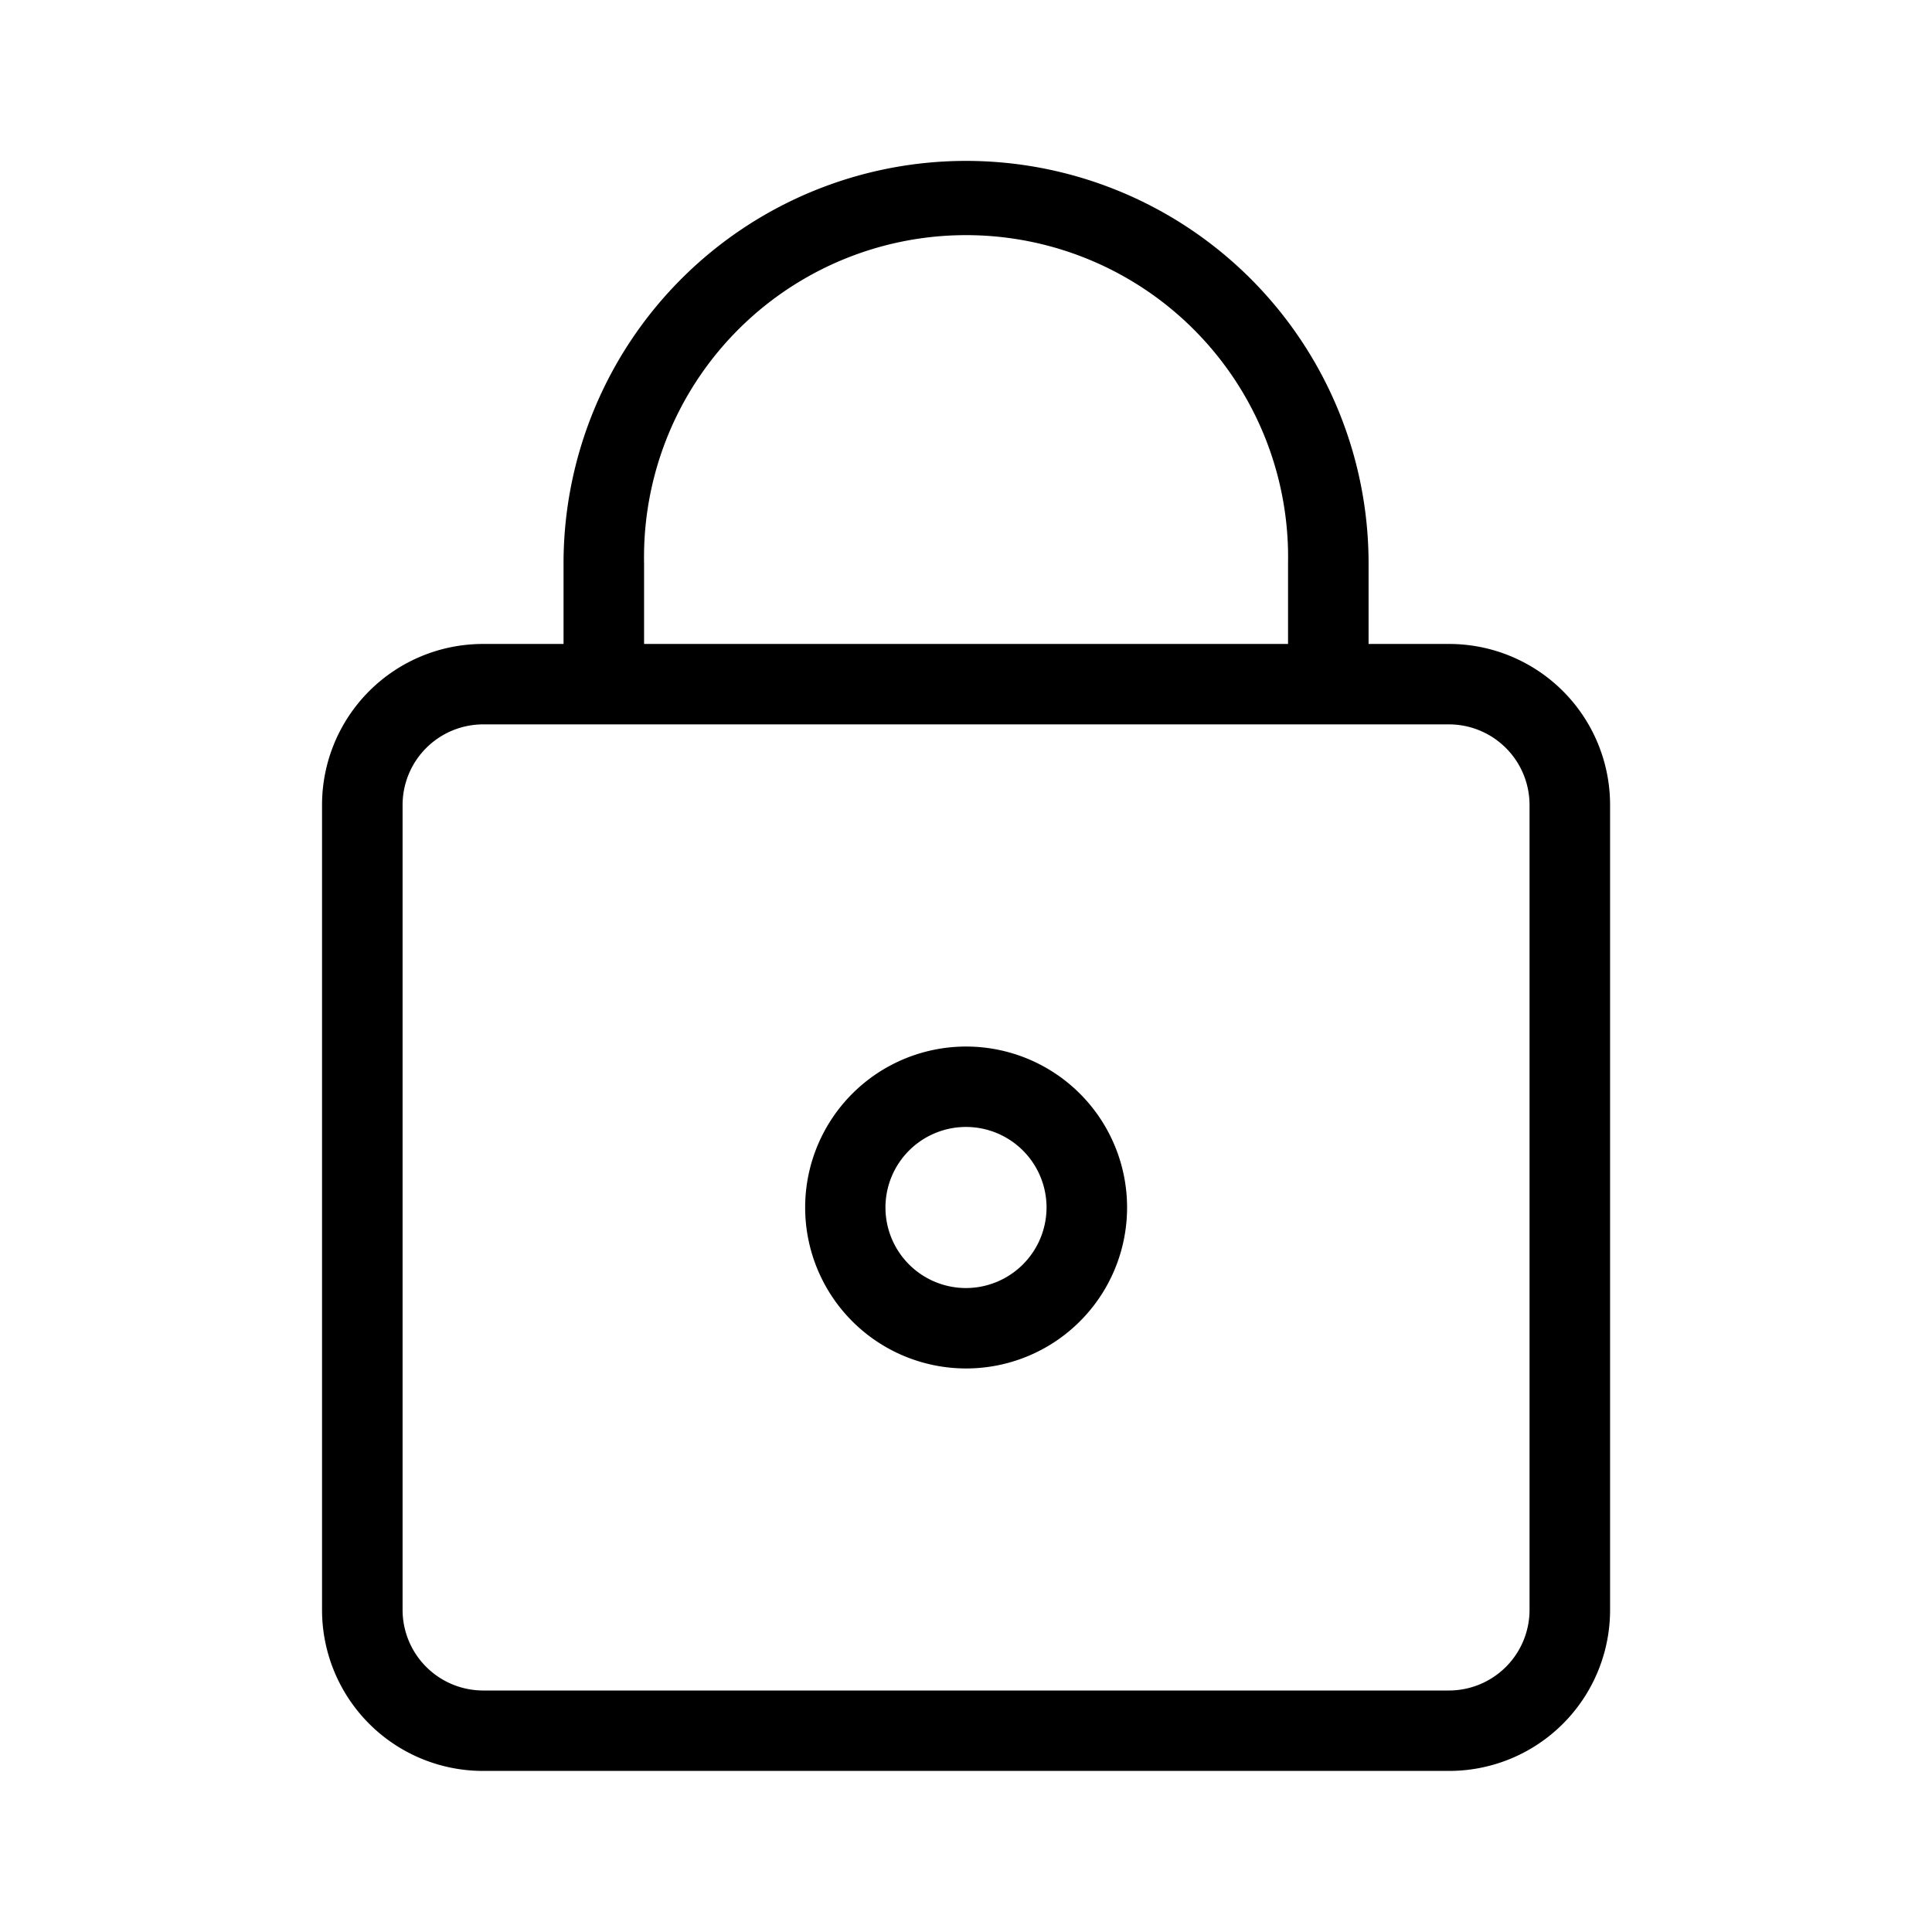 <svg id="lock-light" xmlns="http://www.w3.org/2000/svg" width="16" height="16" viewBox="0 0 16 16">
  <rect id="bg" width="16" height="16" opacity="0"/>
  <path id="lock-light-2" data-name="lock-light" d="M9.333,4H8.667V3.333A3.333,3.333,0,1,0,2,3.333V4H1.333A1.333,1.333,0,0,0,0,5.333V12a1.333,1.333,0,0,0,1.333,1.333h8A1.333,1.333,0,0,0,10.667,12V5.333A1.333,1.333,0,0,0,9.333,4M2.667,3.333A2.667,2.667,0,1,1,8,3.333V4H2.667ZM10,12a.668.668,0,0,1-.667.667h-8A.668.668,0,0,1,.667,12V5.333a.668.668,0,0,1,.667-.667h8A.668.668,0,0,1,10,5.333ZM6.667,8.667A1.333,1.333,0,1,0,5.333,10,1.333,1.333,0,0,0,6.667,8.667m-1.333.667A.667.667,0,1,1,6,8.667a.668.668,0,0,1-.667.667" transform="translate(2.667 1.333)"/>
</svg>
